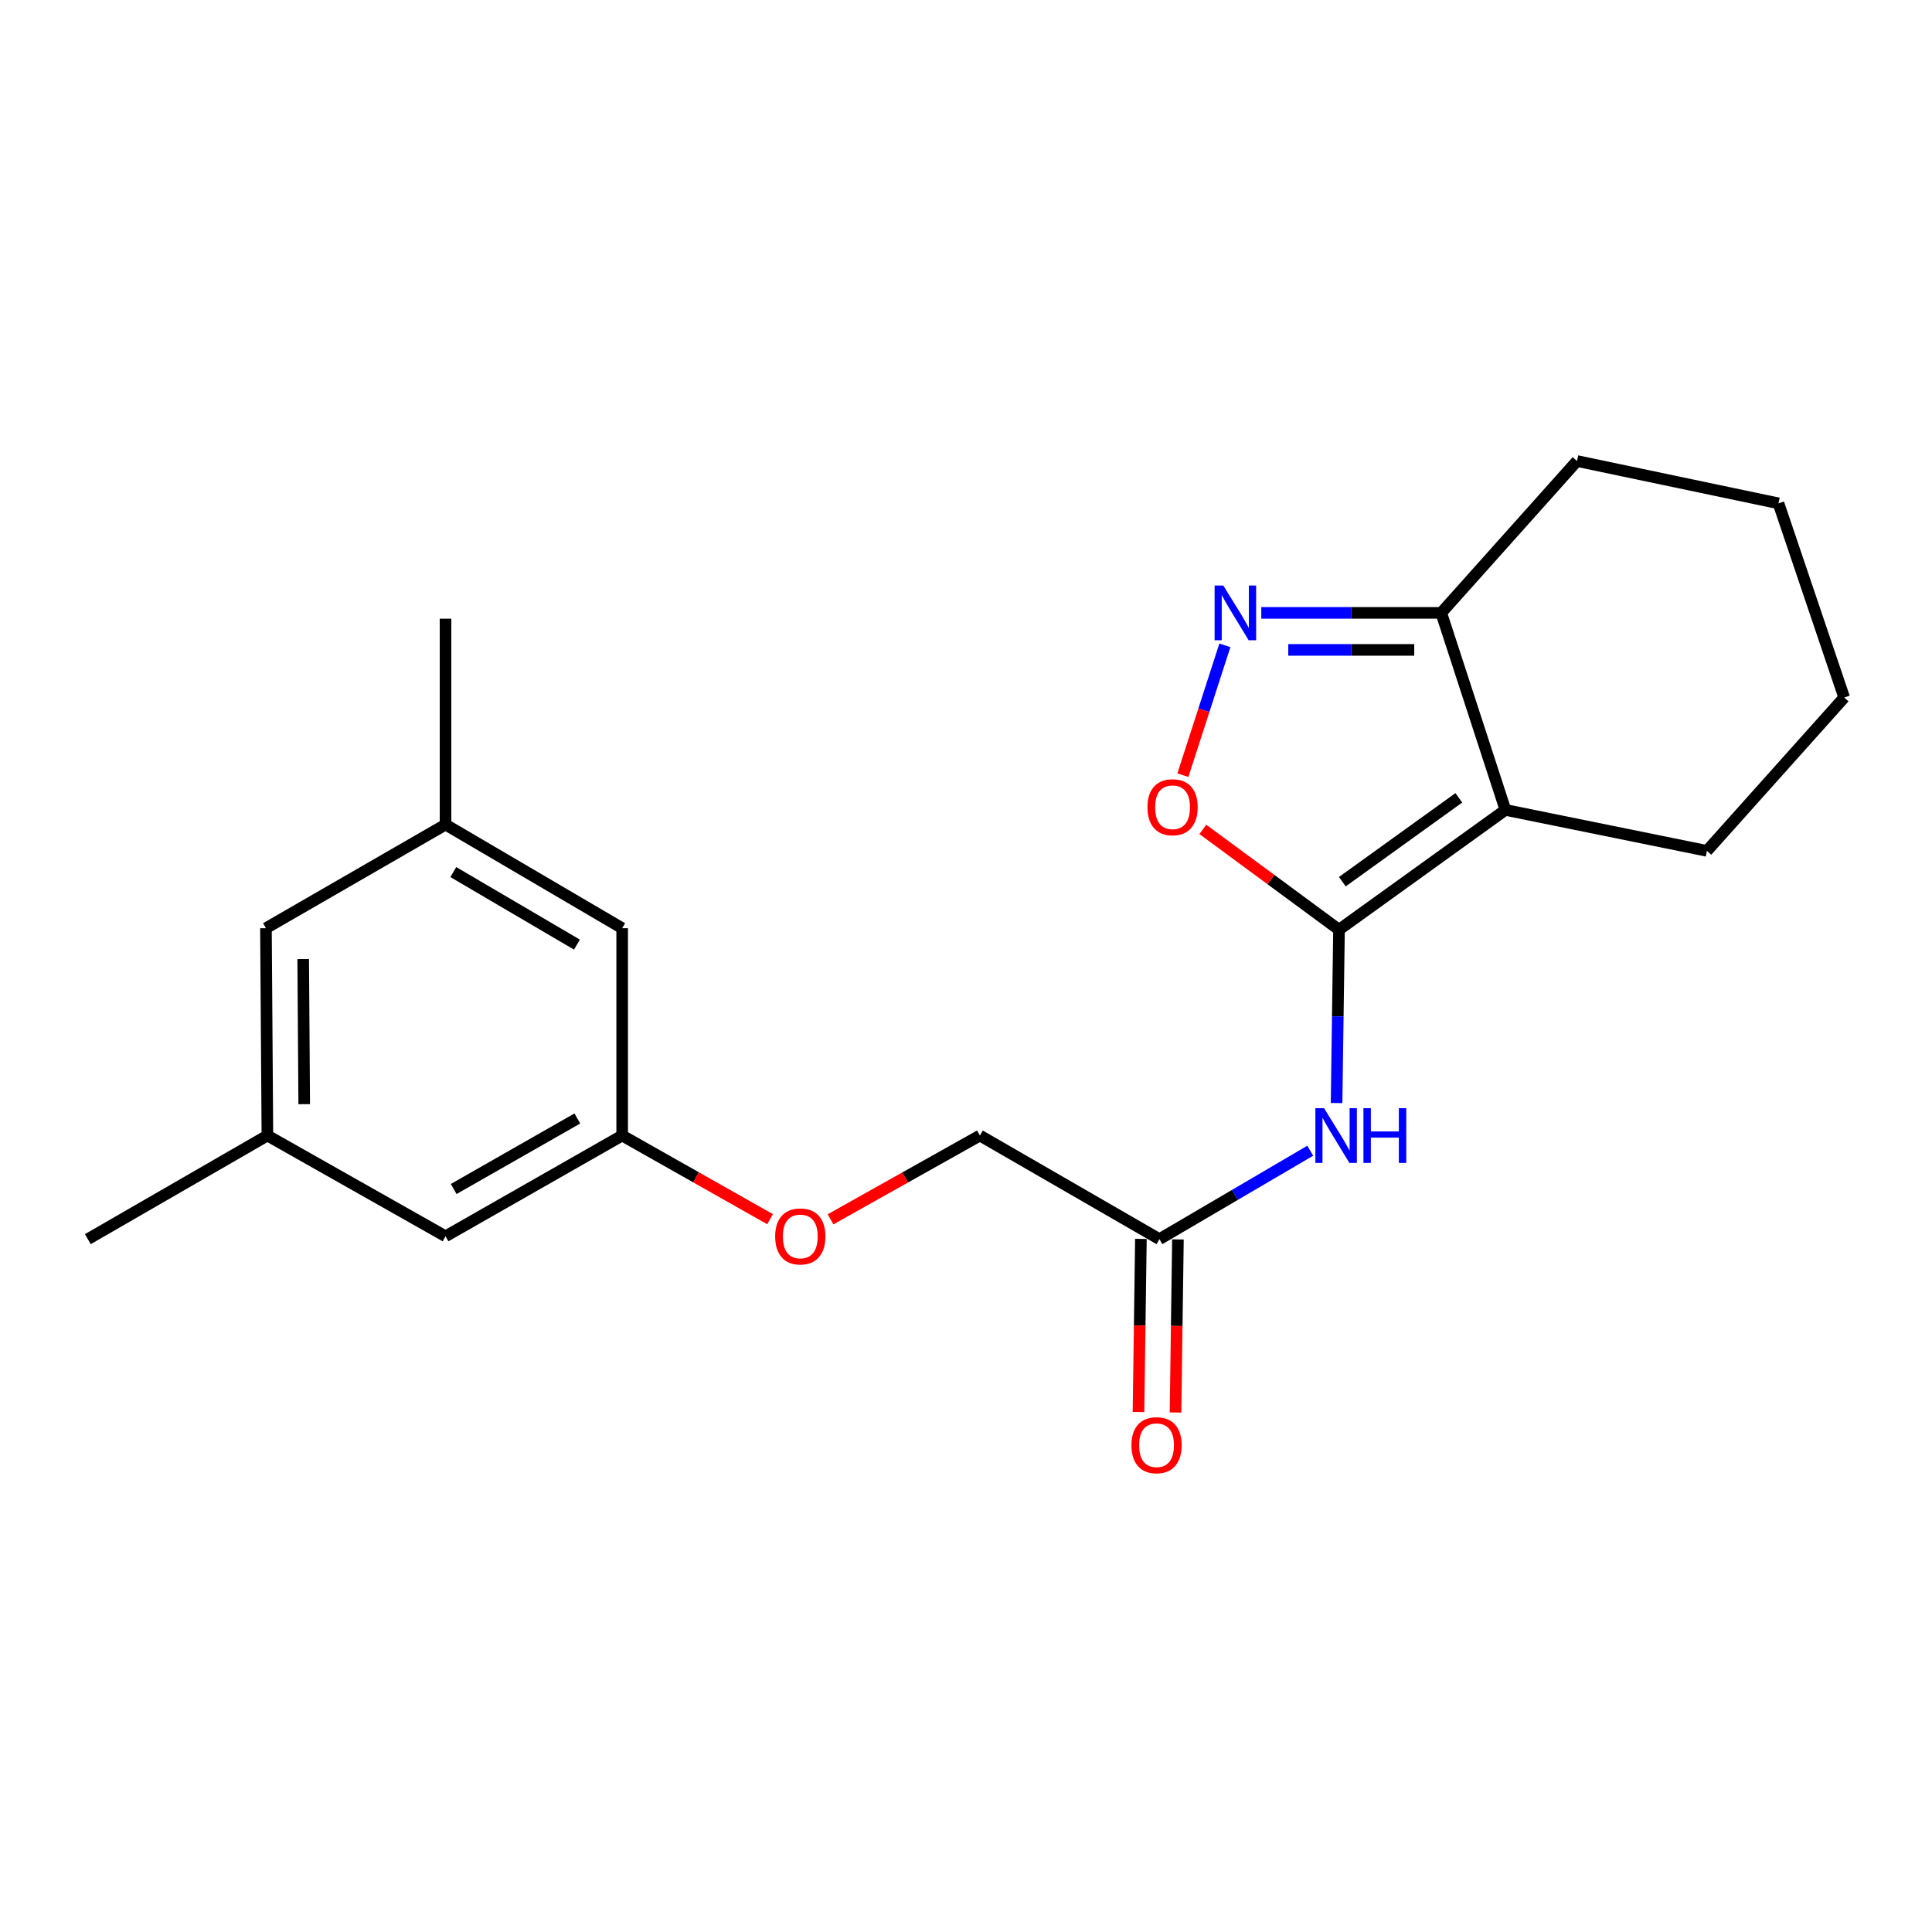 <?xml version='1.0' encoding='iso-8859-1'?>
<svg version='1.1' baseProfile='full'
              xmlns='http://www.w3.org/2000/svg'
                      xmlns:rdkit='http://www.rdkit.org/xml'
                      xmlns:xlink='http://www.w3.org/1999/xlink'
                  xml:space='preserve'
width='1000px' height='1000px' viewBox='0 0 1000 1000'>
<!-- END OF HEADER -->
<rect style='opacity:1.0;fill:#FFFFFF;stroke:none' width='1000' height='1000' x='0' y='0'> </rect>
<path class='bond-0' d='M 693.065,481.216 L 779.21,419.21' style='fill:none;fill-rule:evenodd;stroke:#000000;stroke-width:6px;stroke-linecap:butt;stroke-linejoin:miter;stroke-opacity:1' />
<path class='bond-0' d='M 694.79,456.359 L 755.091,412.955' style='fill:none;fill-rule:evenodd;stroke:#000000;stroke-width:6px;stroke-linecap:butt;stroke-linejoin:miter;stroke-opacity:1' />
<path class='bond-2' d='M 693.065,481.216 L 657.83,455.253' style='fill:none;fill-rule:evenodd;stroke:#000000;stroke-width:6px;stroke-linecap:butt;stroke-linejoin:miter;stroke-opacity:1' />
<path class='bond-2' d='M 657.83,455.253 L 622.595,429.291' style='fill:none;fill-rule:evenodd;stroke:#FF0000;stroke-width:6px;stroke-linecap:butt;stroke-linejoin:miter;stroke-opacity:1' />
<path class='bond-3' d='M 693.065,481.216 L 692.437,526.072' style='fill:none;fill-rule:evenodd;stroke:#000000;stroke-width:6px;stroke-linecap:butt;stroke-linejoin:miter;stroke-opacity:1' />
<path class='bond-3' d='M 692.437,526.072 L 691.81,570.929' style='fill:none;fill-rule:evenodd;stroke:#0000FF;stroke-width:6px;stroke-linecap:butt;stroke-linejoin:miter;stroke-opacity:1' />
<path class='bond-4' d='M 779.21,419.21 L 745.977,317.221' style='fill:none;fill-rule:evenodd;stroke:#000000;stroke-width:6px;stroke-linecap:butt;stroke-linejoin:miter;stroke-opacity:1' />
<path class='bond-15' d='M 779.21,419.21 L 883.51,440.411' style='fill:none;fill-rule:evenodd;stroke:#000000;stroke-width:6px;stroke-linecap:butt;stroke-linejoin:miter;stroke-opacity:1' />
<path class='bond-1' d='M 633.996,334.022 L 623.129,367.622' style='fill:none;fill-rule:evenodd;stroke:#0000FF;stroke-width:6px;stroke-linecap:butt;stroke-linejoin:miter;stroke-opacity:1' />
<path class='bond-1' d='M 623.129,367.622 L 612.263,401.221' style='fill:none;fill-rule:evenodd;stroke:#FF0000;stroke-width:6px;stroke-linecap:butt;stroke-linejoin:miter;stroke-opacity:1' />
<path class='bond-21' d='M 652.833,317.221 L 699.405,317.221' style='fill:none;fill-rule:evenodd;stroke:#0000FF;stroke-width:6px;stroke-linecap:butt;stroke-linejoin:miter;stroke-opacity:1' />
<path class='bond-21' d='M 699.405,317.221 L 745.977,317.221' style='fill:none;fill-rule:evenodd;stroke:#000000;stroke-width:6px;stroke-linecap:butt;stroke-linejoin:miter;stroke-opacity:1' />
<path class='bond-21' d='M 666.805,336.388 L 699.405,336.388' style='fill:none;fill-rule:evenodd;stroke:#0000FF;stroke-width:6px;stroke-linecap:butt;stroke-linejoin:miter;stroke-opacity:1' />
<path class='bond-21' d='M 699.405,336.388 L 732.005,336.388' style='fill:none;fill-rule:evenodd;stroke:#000000;stroke-width:6px;stroke-linecap:butt;stroke-linejoin:miter;stroke-opacity:1' />
<path class='bond-5' d='M 678.184,595.605 L 639.15,618.497' style='fill:none;fill-rule:evenodd;stroke:#0000FF;stroke-width:6px;stroke-linecap:butt;stroke-linejoin:miter;stroke-opacity:1' />
<path class='bond-5' d='M 639.15,618.497 L 600.116,641.388' style='fill:none;fill-rule:evenodd;stroke:#000000;stroke-width:6px;stroke-linecap:butt;stroke-linejoin:miter;stroke-opacity:1' />
<path class='bond-16' d='M 745.977,317.221 L 816.256,238.625' style='fill:none;fill-rule:evenodd;stroke:#000000;stroke-width:6px;stroke-linecap:butt;stroke-linejoin:miter;stroke-opacity:1' />
<path class='bond-7' d='M 590.533,641.254 L 589.906,686.046' style='fill:none;fill-rule:evenodd;stroke:#000000;stroke-width:6px;stroke-linecap:butt;stroke-linejoin:miter;stroke-opacity:1' />
<path class='bond-7' d='M 589.906,686.046 L 589.28,730.838' style='fill:none;fill-rule:evenodd;stroke:#FF0000;stroke-width:6px;stroke-linecap:butt;stroke-linejoin:miter;stroke-opacity:1' />
<path class='bond-7' d='M 609.698,641.522 L 609.072,686.314' style='fill:none;fill-rule:evenodd;stroke:#000000;stroke-width:6px;stroke-linecap:butt;stroke-linejoin:miter;stroke-opacity:1' />
<path class='bond-7' d='M 609.072,686.314 L 608.445,731.106' style='fill:none;fill-rule:evenodd;stroke:#FF0000;stroke-width:6px;stroke-linecap:butt;stroke-linejoin:miter;stroke-opacity:1' />
<path class='bond-13' d='M 600.116,641.388 L 507.198,587.752' style='fill:none;fill-rule:evenodd;stroke:#000000;stroke-width:6px;stroke-linecap:butt;stroke-linejoin:miter;stroke-opacity:1' />
<path class='bond-6' d='M 322.034,587.752 L 360.307,609.399' style='fill:none;fill-rule:evenodd;stroke:#000000;stroke-width:6px;stroke-linecap:butt;stroke-linejoin:miter;stroke-opacity:1' />
<path class='bond-6' d='M 360.307,609.399 L 398.58,631.047' style='fill:none;fill-rule:evenodd;stroke:#FF0000;stroke-width:6px;stroke-linecap:butt;stroke-linejoin:miter;stroke-opacity:1' />
<path class='bond-11' d='M 322.034,587.752 L 322.034,480.438' style='fill:none;fill-rule:evenodd;stroke:#000000;stroke-width:6px;stroke-linecap:butt;stroke-linejoin:miter;stroke-opacity:1' />
<path class='bond-12' d='M 322.034,587.752 L 230.608,639.897' style='fill:none;fill-rule:evenodd;stroke:#000000;stroke-width:6px;stroke-linecap:butt;stroke-linejoin:miter;stroke-opacity:1' />
<path class='bond-12' d='M 298.824,578.925 L 234.826,615.426' style='fill:none;fill-rule:evenodd;stroke:#000000;stroke-width:6px;stroke-linecap:butt;stroke-linejoin:miter;stroke-opacity:1' />
<path class='bond-8' d='M 230.608,426.803 L 322.034,480.438' style='fill:none;fill-rule:evenodd;stroke:#000000;stroke-width:6px;stroke-linecap:butt;stroke-linejoin:miter;stroke-opacity:1' />
<path class='bond-8' d='M 234.623,451.38 L 298.622,488.925' style='fill:none;fill-rule:evenodd;stroke:#000000;stroke-width:6px;stroke-linecap:butt;stroke-linejoin:miter;stroke-opacity:1' />
<path class='bond-18' d='M 230.608,426.803 L 230.608,320.234' style='fill:none;fill-rule:evenodd;stroke:#000000;stroke-width:6px;stroke-linecap:butt;stroke-linejoin:miter;stroke-opacity:1' />
<path class='bond-23' d='M 230.608,426.803 L 137.658,480.438' style='fill:none;fill-rule:evenodd;stroke:#000000;stroke-width:6px;stroke-linecap:butt;stroke-linejoin:miter;stroke-opacity:1' />
<path class='bond-9' d='M 138.404,587.752 L 230.608,639.897' style='fill:none;fill-rule:evenodd;stroke:#000000;stroke-width:6px;stroke-linecap:butt;stroke-linejoin:miter;stroke-opacity:1' />
<path class='bond-14' d='M 138.404,587.752 L 137.658,480.438' style='fill:none;fill-rule:evenodd;stroke:#000000;stroke-width:6px;stroke-linecap:butt;stroke-linejoin:miter;stroke-opacity:1' />
<path class='bond-14' d='M 157.459,571.522 L 156.937,496.402' style='fill:none;fill-rule:evenodd;stroke:#000000;stroke-width:6px;stroke-linecap:butt;stroke-linejoin:miter;stroke-opacity:1' />
<path class='bond-17' d='M 138.404,587.752 L 45.455,641.388' style='fill:none;fill-rule:evenodd;stroke:#000000;stroke-width:6px;stroke-linecap:butt;stroke-linejoin:miter;stroke-opacity:1' />
<path class='bond-10' d='M 429.893,631.111 L 468.545,609.432' style='fill:none;fill-rule:evenodd;stroke:#FF0000;stroke-width:6px;stroke-linecap:butt;stroke-linejoin:miter;stroke-opacity:1' />
<path class='bond-10' d='M 468.545,609.432 L 507.198,587.752' style='fill:none;fill-rule:evenodd;stroke:#000000;stroke-width:6px;stroke-linecap:butt;stroke-linejoin:miter;stroke-opacity:1' />
<path class='bond-19' d='M 883.51,440.411 L 954.545,361.028' style='fill:none;fill-rule:evenodd;stroke:#000000;stroke-width:6px;stroke-linecap:butt;stroke-linejoin:miter;stroke-opacity:1' />
<path class='bond-22' d='M 816.256,238.625 L 920.545,260.529' style='fill:none;fill-rule:evenodd;stroke:#000000;stroke-width:6px;stroke-linecap:butt;stroke-linejoin:miter;stroke-opacity:1' />
<path class='bond-20' d='M 954.545,361.028 L 920.545,260.529' style='fill:none;fill-rule:evenodd;stroke:#000000;stroke-width:6px;stroke-linecap:butt;stroke-linejoin:miter;stroke-opacity:1' />
<path  class='atom-2' d='M 633.169 303.061
L 642.449 318.061
Q 643.369 319.541, 644.849 322.221
Q 646.329 324.901, 646.409 325.061
L 646.409 303.061
L 650.169 303.061
L 650.169 331.381
L 646.289 331.381
L 636.329 314.981
Q 635.169 313.061, 633.929 310.861
Q 632.729 308.661, 632.369 307.981
L 632.369 331.381
L 628.689 331.381
L 628.689 303.061
L 633.169 303.061
' fill='#0000FF'/>
<path  class='atom-3' d='M 593.92 417.821
Q 593.92 411.021, 597.28 407.221
Q 600.64 403.421, 606.92 403.421
Q 613.2 403.421, 616.56 407.221
Q 619.92 411.021, 619.92 417.821
Q 619.92 424.701, 616.52 428.621
Q 613.12 432.501, 606.92 432.501
Q 600.68 432.501, 597.28 428.621
Q 593.92 424.741, 593.92 417.821
M 606.92 429.301
Q 611.24 429.301, 613.56 426.421
Q 615.92 423.501, 615.92 417.821
Q 615.92 412.261, 613.56 409.461
Q 611.24 406.621, 606.92 406.621
Q 602.6 406.621, 600.24 409.421
Q 597.92 412.221, 597.92 417.821
Q 597.92 423.541, 600.24 426.421
Q 602.6 429.301, 606.92 429.301
' fill='#FF0000'/>
<path  class='atom-4' d='M 685.314 573.592
L 694.594 588.592
Q 695.514 590.072, 696.994 592.752
Q 698.474 595.432, 698.554 595.592
L 698.554 573.592
L 702.314 573.592
L 702.314 601.912
L 698.434 601.912
L 688.474 585.512
Q 687.314 583.592, 686.074 581.392
Q 684.874 579.192, 684.514 578.512
L 684.514 601.912
L 680.834 601.912
L 680.834 573.592
L 685.314 573.592
' fill='#0000FF'/>
<path  class='atom-4' d='M 705.714 573.592
L 709.554 573.592
L 709.554 585.632
L 724.034 585.632
L 724.034 573.592
L 727.874 573.592
L 727.874 601.912
L 724.034 601.912
L 724.034 588.832
L 709.554 588.832
L 709.554 601.912
L 705.714 601.912
L 705.714 573.592
' fill='#0000FF'/>
<path  class='atom-8' d='M 585.625 748.036
Q 585.625 741.236, 588.985 737.436
Q 592.345 733.636, 598.625 733.636
Q 604.905 733.636, 608.265 737.436
Q 611.625 741.236, 611.625 748.036
Q 611.625 754.916, 608.225 758.836
Q 604.825 762.716, 598.625 762.716
Q 592.385 762.716, 588.985 758.836
Q 585.625 754.956, 585.625 748.036
M 598.625 759.516
Q 602.945 759.516, 605.265 756.636
Q 607.625 753.716, 607.625 748.036
Q 607.625 742.476, 605.265 739.676
Q 602.945 736.836, 598.625 736.836
Q 594.305 736.836, 591.945 739.636
Q 589.625 742.436, 589.625 748.036
Q 589.625 753.756, 591.945 756.636
Q 594.305 759.516, 598.625 759.516
' fill='#FF0000'/>
<path  class='atom-11' d='M 401.228 639.977
Q 401.228 633.177, 404.588 629.377
Q 407.948 625.577, 414.228 625.577
Q 420.508 625.577, 423.868 629.377
Q 427.228 633.177, 427.228 639.977
Q 427.228 646.857, 423.828 650.777
Q 420.428 654.657, 414.228 654.657
Q 407.988 654.657, 404.588 650.777
Q 401.228 646.897, 401.228 639.977
M 414.228 651.457
Q 418.548 651.457, 420.868 648.577
Q 423.228 645.657, 423.228 639.977
Q 423.228 634.417, 420.868 631.617
Q 418.548 628.777, 414.228 628.777
Q 409.908 628.777, 407.548 631.577
Q 405.228 634.377, 405.228 639.977
Q 405.228 645.697, 407.548 648.577
Q 409.908 651.457, 414.228 651.457
' fill='#FF0000'/>
</svg>

